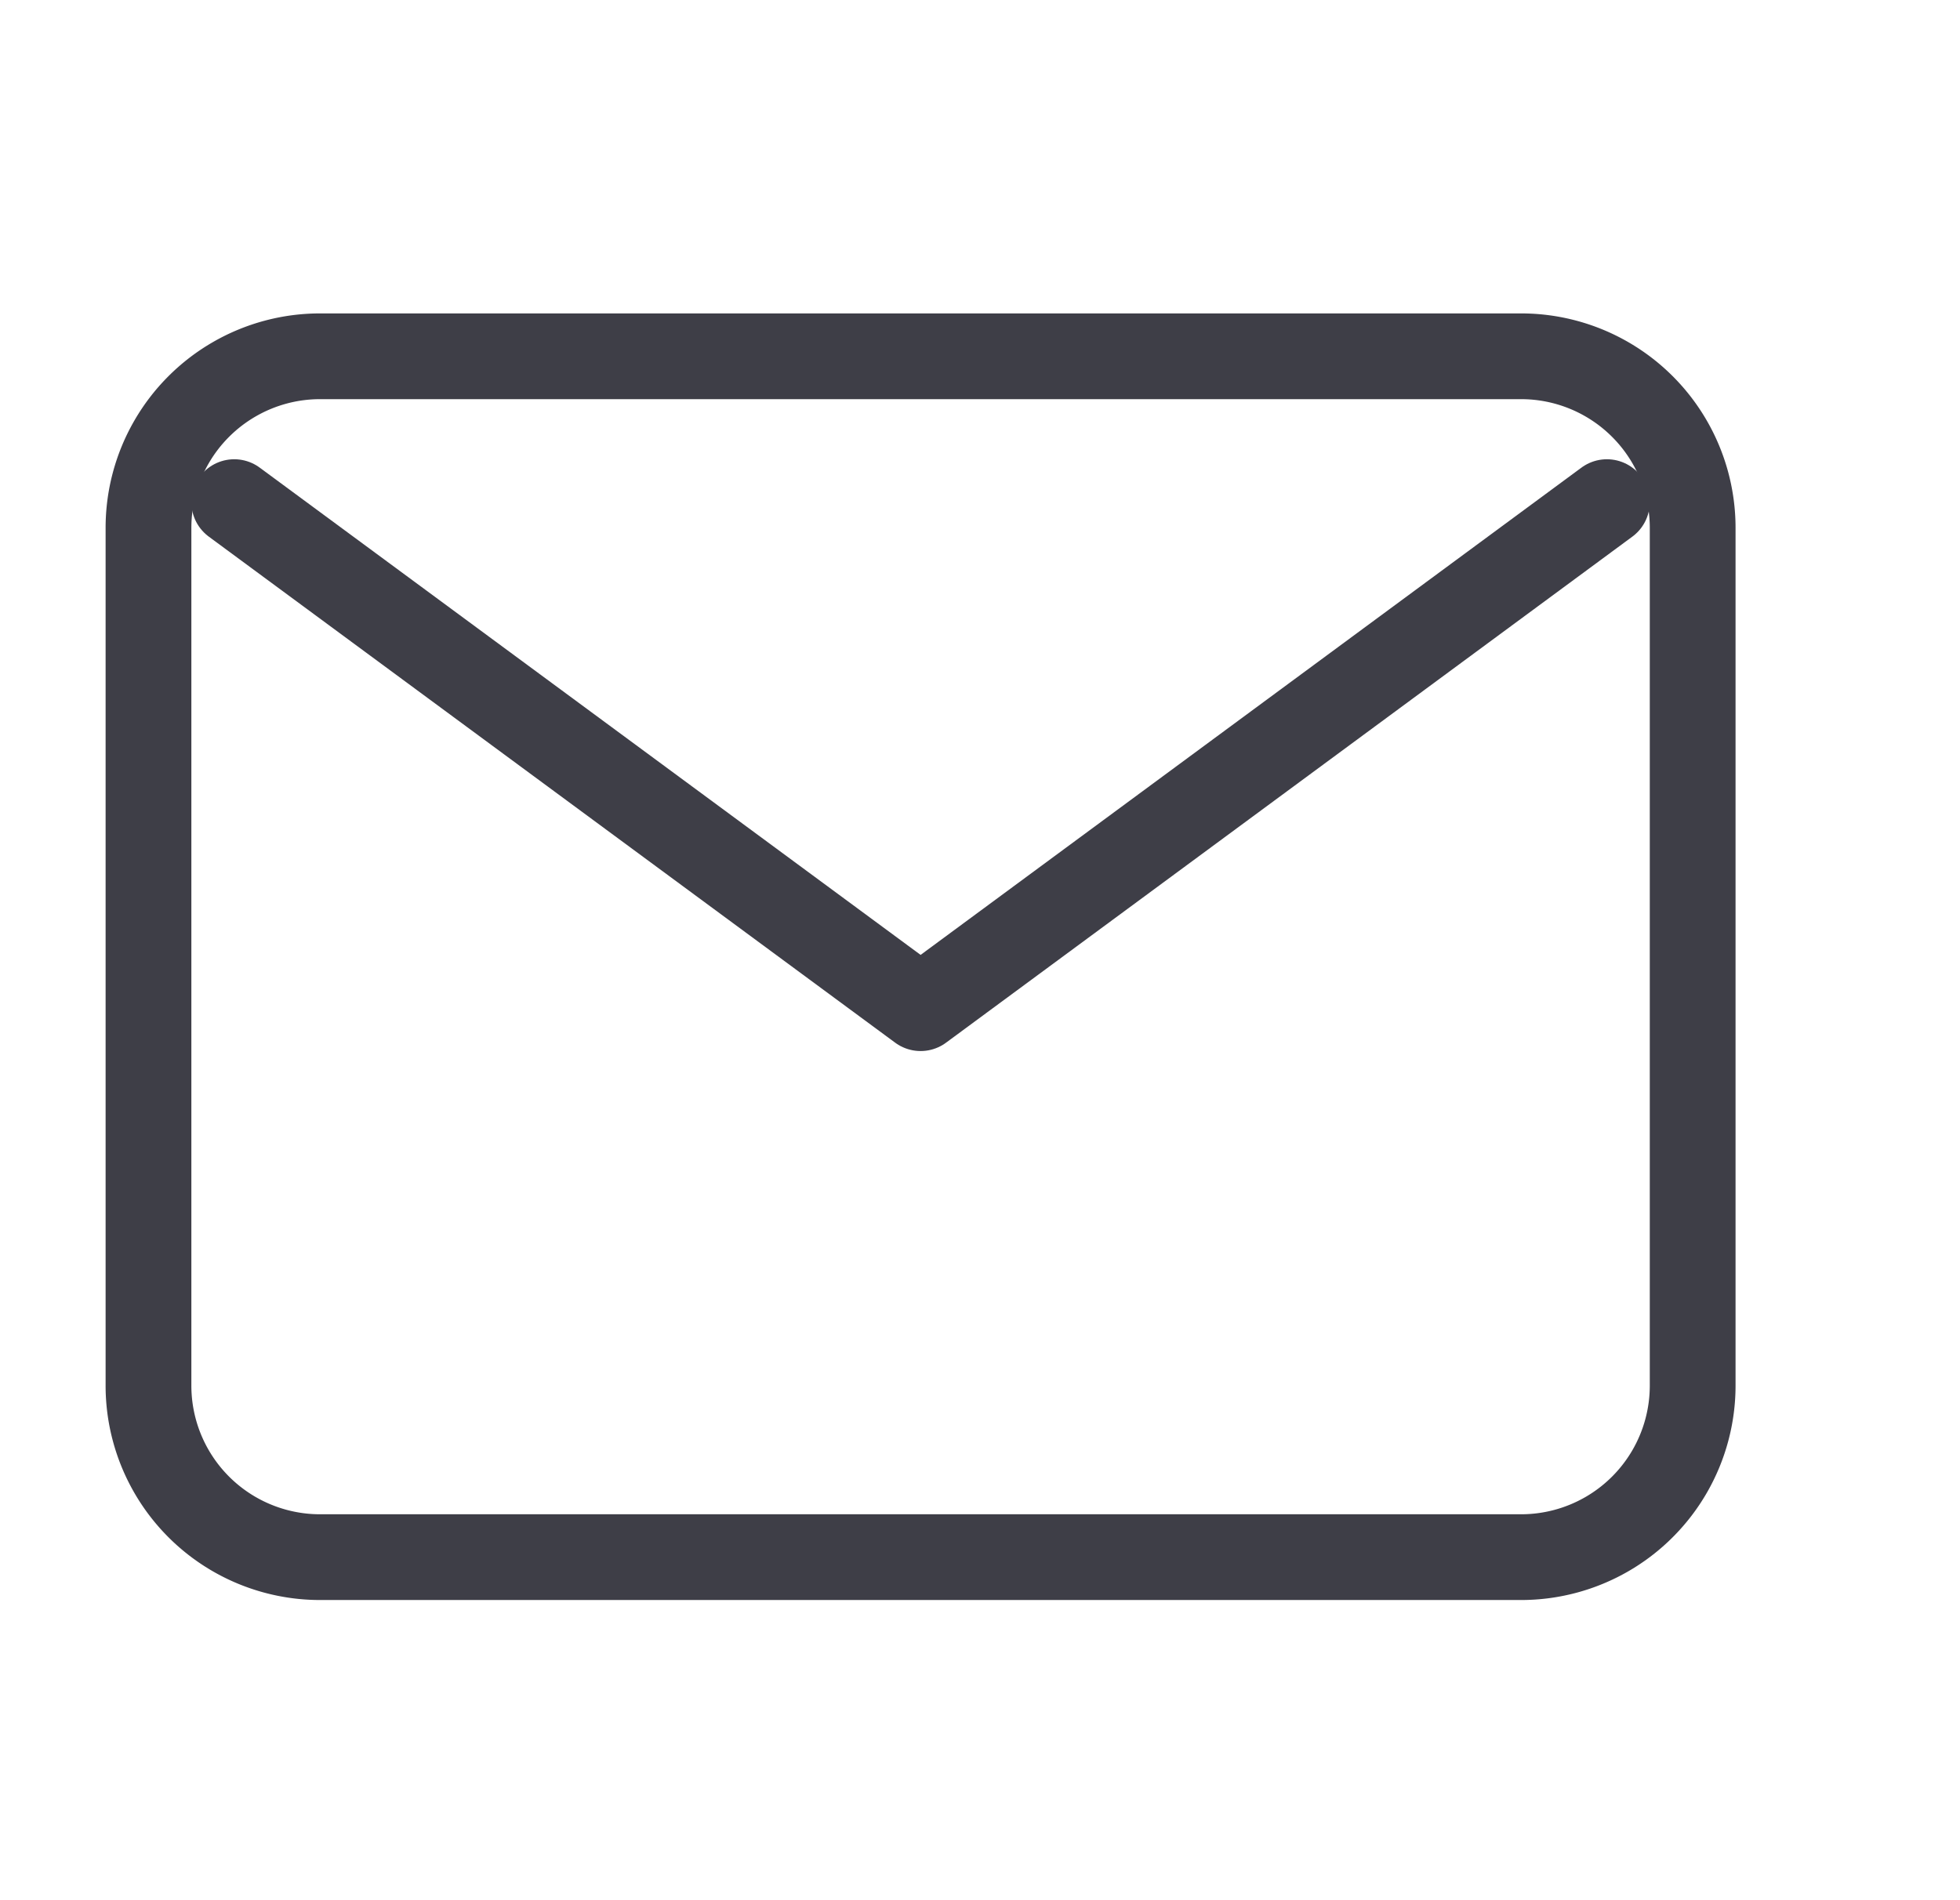 <svg xmlns="http://www.w3.org/2000/svg" width="33" height="32" fill="none"><path stroke="#3E3E47" stroke-linecap="round" stroke-linejoin="round" stroke-width="1.444" d="M3.944 8.456 15.5 16.978l11.555-8.522"/><path stroke="#3E3E47" stroke-linecap="round" stroke-linejoin="round" stroke-width="1.444" d="M25.611 6H5.39A2.889 2.889 0 0 0 2.5 8.889v14.444a2.889 2.889 0 0 0 2.889 2.89H25.61a2.889 2.889 0 0 0 2.889-2.89V8.89A2.889 2.889 0 0 0 25.611 6Z"/></svg>